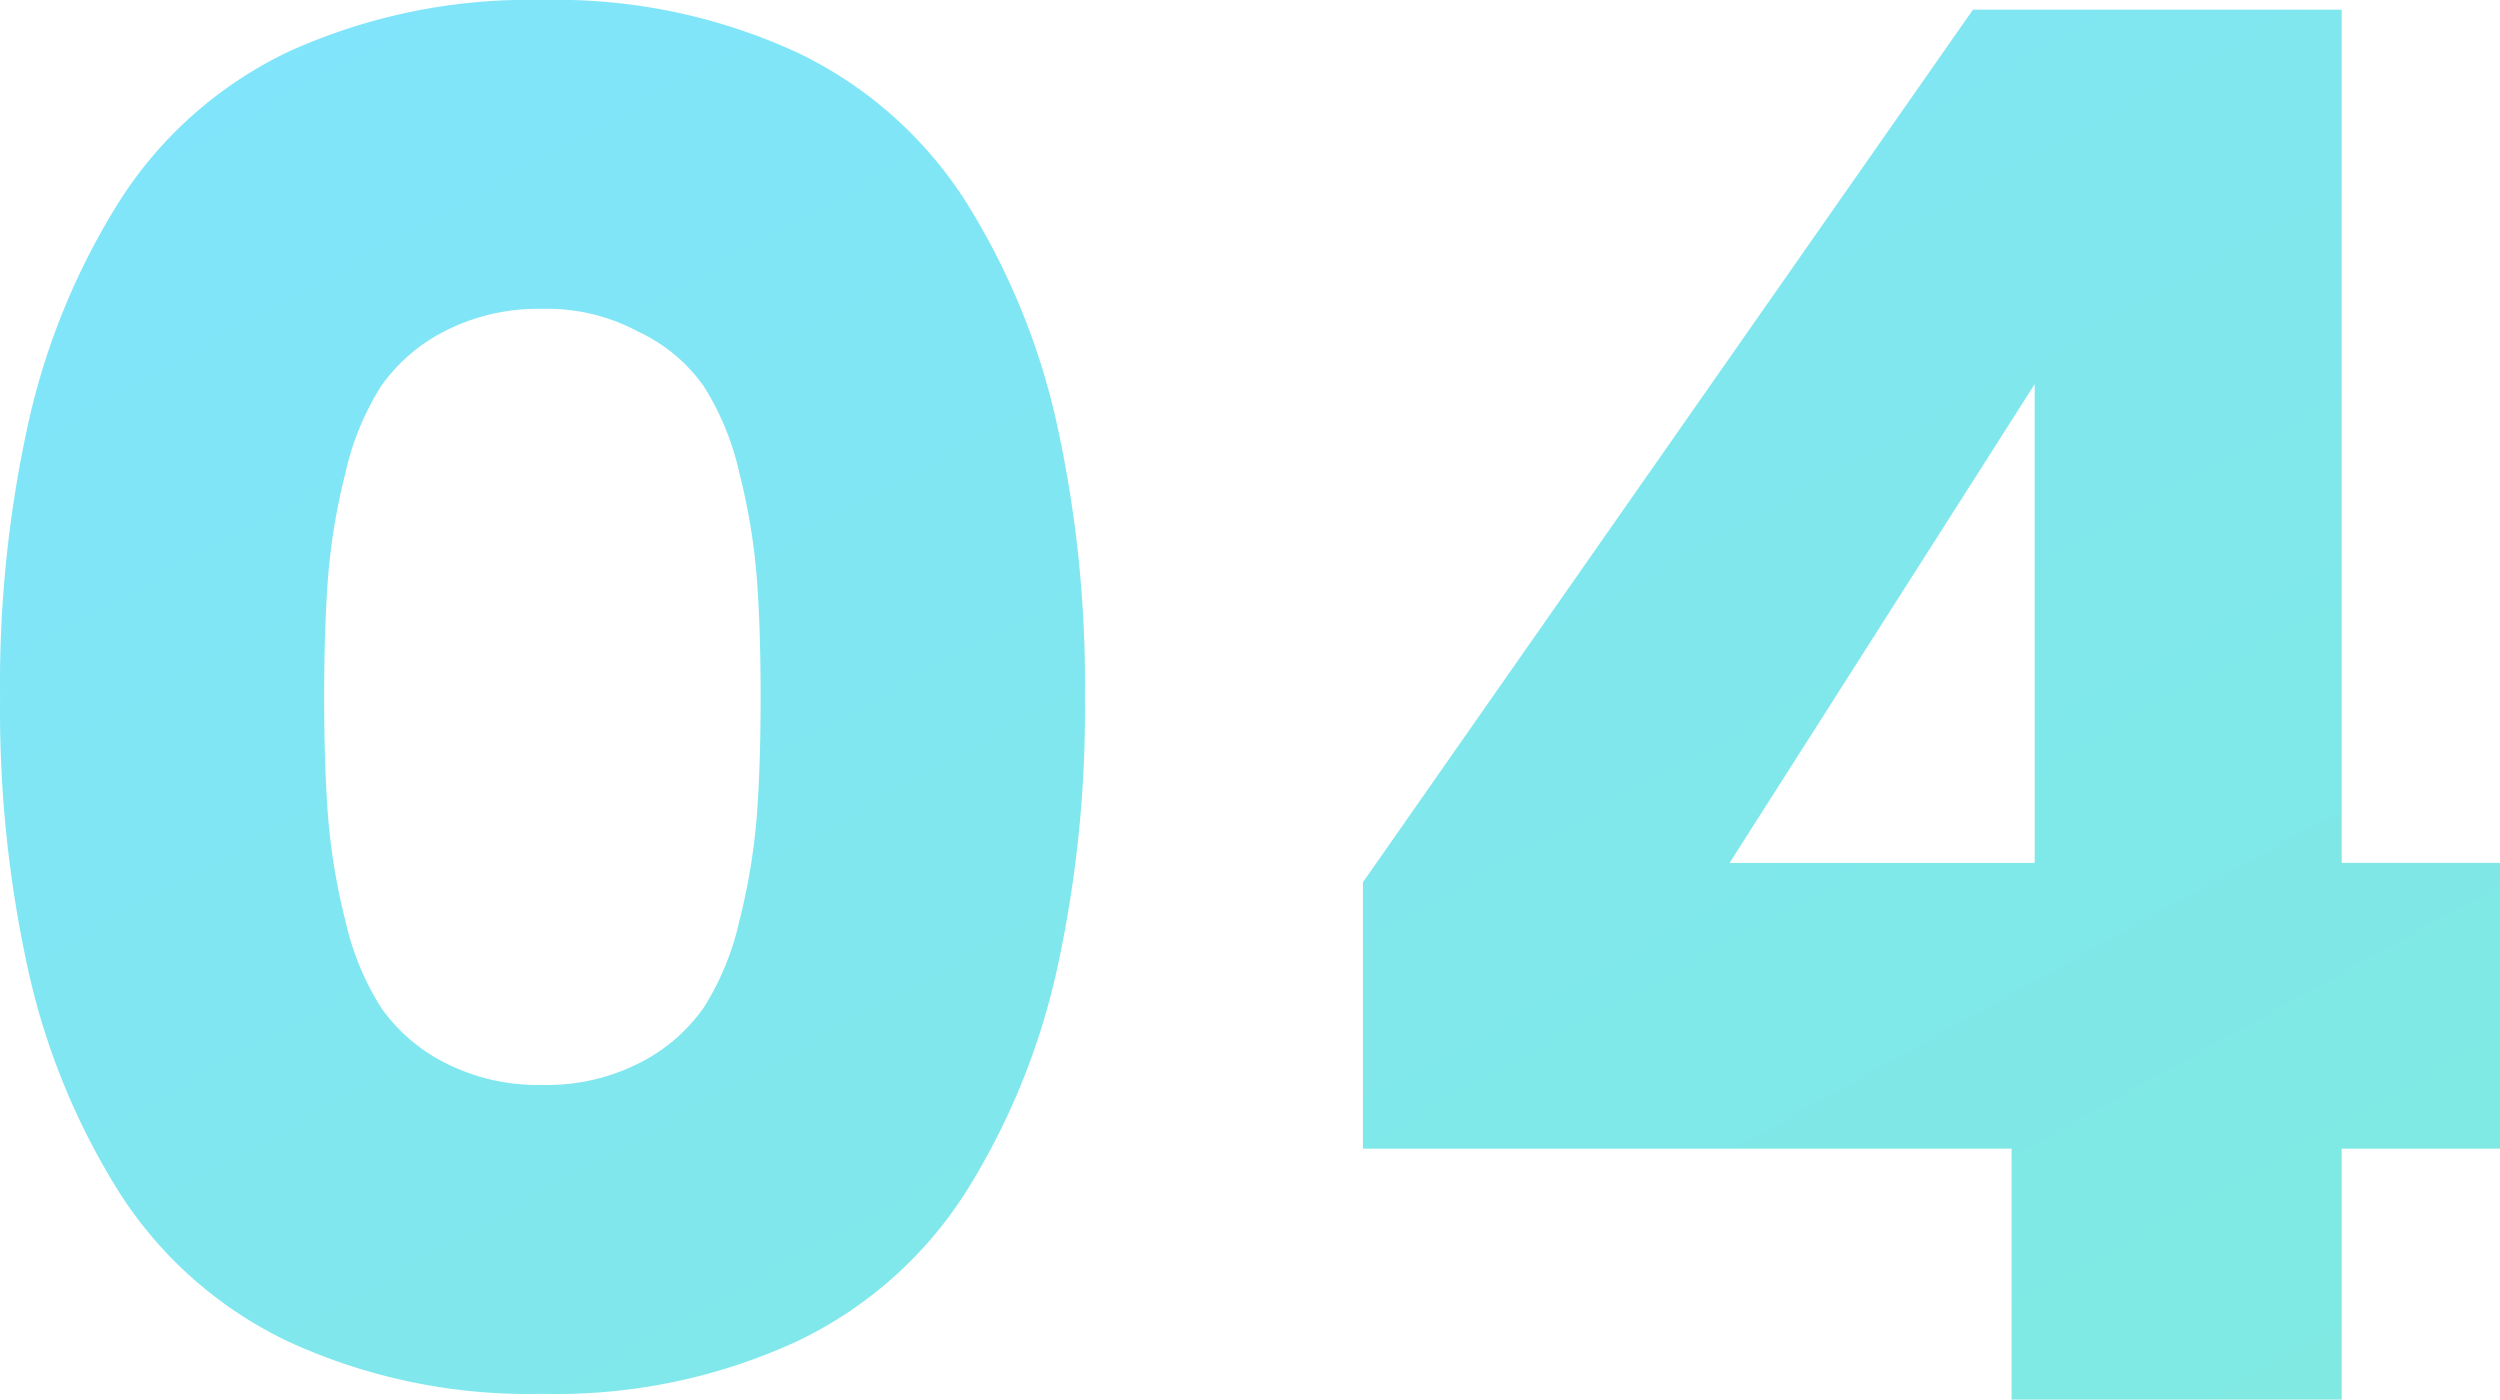 <svg xmlns="http://www.w3.org/2000/svg" xmlns:xlink="http://www.w3.org/1999/xlink" width="145.04" height="81.2" viewBox="0 0 145.04 81.2">
  <defs>
    <linearGradient id="linear-gradient" x2="1" y2="0.993" gradientUnits="objectBoundingBox">
      <stop offset="0" stop-color="#03cafa"/>
      <stop offset="1" stop-color="#00d5c4"/>
    </linearGradient>
  </defs>
  <path id="パス_45394" data-name="パス 45394" d="M-55.5-78.176A33.71,33.71,0,0,1-40.712-81.2a33.343,33.343,0,0,1,14.728,3.024,23.657,23.657,0,0,1,9.8,8.624A40.76,40.76,0,0,1-10.92-56.84,70.131,70.131,0,0,1-9.24-40.768,70.131,70.131,0,0,1-10.92-24.7a40.76,40.76,0,0,1-5.264,12.712,23.657,23.657,0,0,1-9.8,8.624A33.343,33.343,0,0,1-40.712-.336,33.343,33.343,0,0,1-55.44-3.36a23.657,23.657,0,0,1-9.8-8.624A40.76,40.76,0,0,1-70.5-24.7a70.131,70.131,0,0,1-1.68-16.072A70.131,70.131,0,0,1-70.5-56.84,40.76,40.76,0,0,1-65.24-69.552,23.735,23.735,0,0,1-55.5-78.176Zm20.384,16.24a11.1,11.1,0,0,0-5.6-1.344,11.821,11.821,0,0,0-5.656,1.288,10.081,10.081,0,0,0-3.7,3.192,15.885,15.885,0,0,0-2.072,5.04,36.5,36.5,0,0,0-1.008,6.048q-.224,2.912-.224,6.944t.224,6.944a36.5,36.5,0,0,0,1.008,6.048,15.885,15.885,0,0,0,2.072,5.04,10.081,10.081,0,0,0,3.7,3.192,11.821,11.821,0,0,0,5.656,1.288,11.821,11.821,0,0,0,5.656-1.288,10.081,10.081,0,0,0,3.7-3.192,15.885,15.885,0,0,0,2.072-5.04,36.5,36.5,0,0,0,1.008-6.048q.224-2.912.224-6.944t-.224-6.944a36.5,36.5,0,0,0-1.008-6.048A15.885,15.885,0,0,0-31.36-58.8,9.553,9.553,0,0,0-35.112-61.936Zm80.976,30.8V-58.912l-17.7,27.776ZM44.52,0V-14.56H6.888V-30.016L42.28-80.64H63.672v49.5h9.184V-14.56H63.672V0Z" transform="translate(72.184 81.2)" opacity="0.5" fill="url(#linear-gradient)"/>
</svg>
